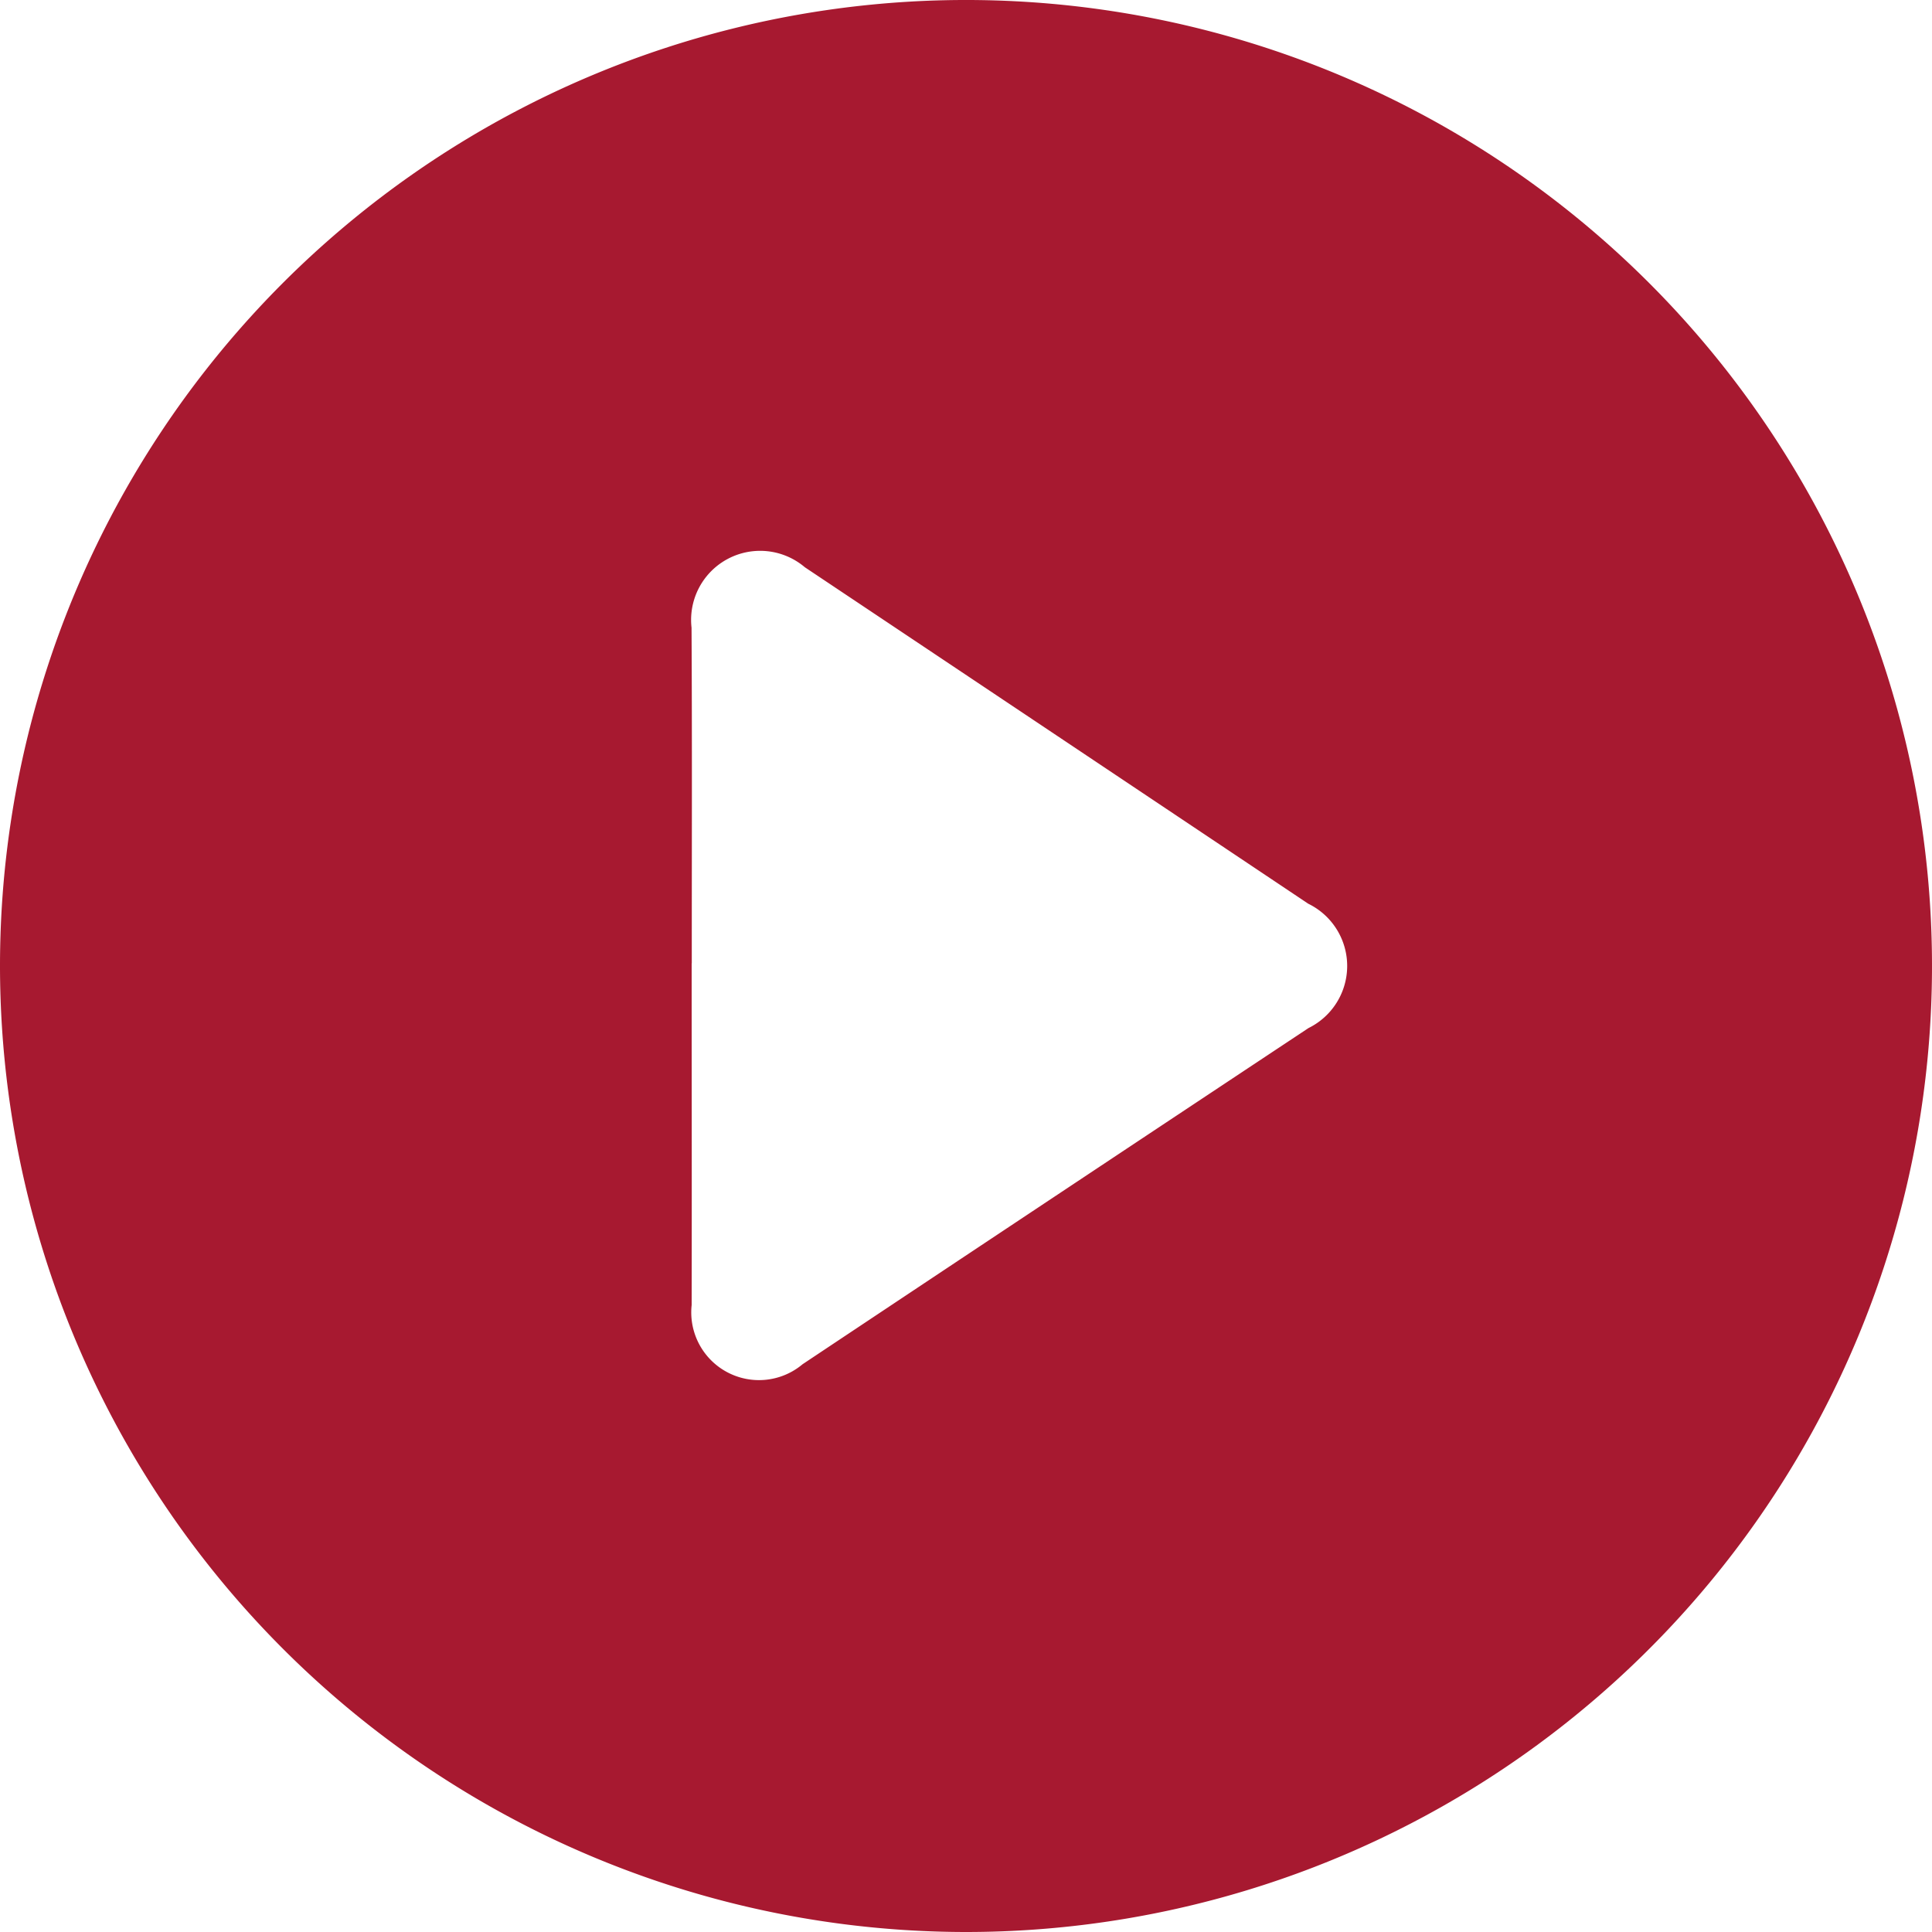 <svg id="Raggruppa_2" data-name="Raggruppa 2" xmlns="http://www.w3.org/2000/svg" xmlns:xlink="http://www.w3.org/1999/xlink" width="50" height="50.002" viewBox="0 0 50 50.002">
  <defs>
    <clipPath id="clip-path">
      <rect id="Rettangolo_1" data-name="Rettangolo 1" width="50" height="50.002" fill="#fff"/>
    </clipPath>
  </defs>
  <g id="Raggruppa_1" data-name="Raggruppa 1" clip-path="url(#clip-path)">
    <path id="Tracciato_1" data-name="Tracciato 1" d="M0,24.983A25,25,0,1,1,25,50,25.013,25.013,0,0,1,0,24.983m17.9-.05c0,2.947.006,5.895,0,8.842a1.753,1.753,0,0,0,2.871,1.531q6.542-4.357,13.093-8.7a1.791,1.791,0,0,0-.007-3.218q-6.512-4.356-13.027-8.707a1.787,1.787,0,0,0-2.933,1.563c.016,2.9.006,5.792.006,8.688" transform="translate(0 0)" fill="#a71930"/>
  </g>
</svg>

